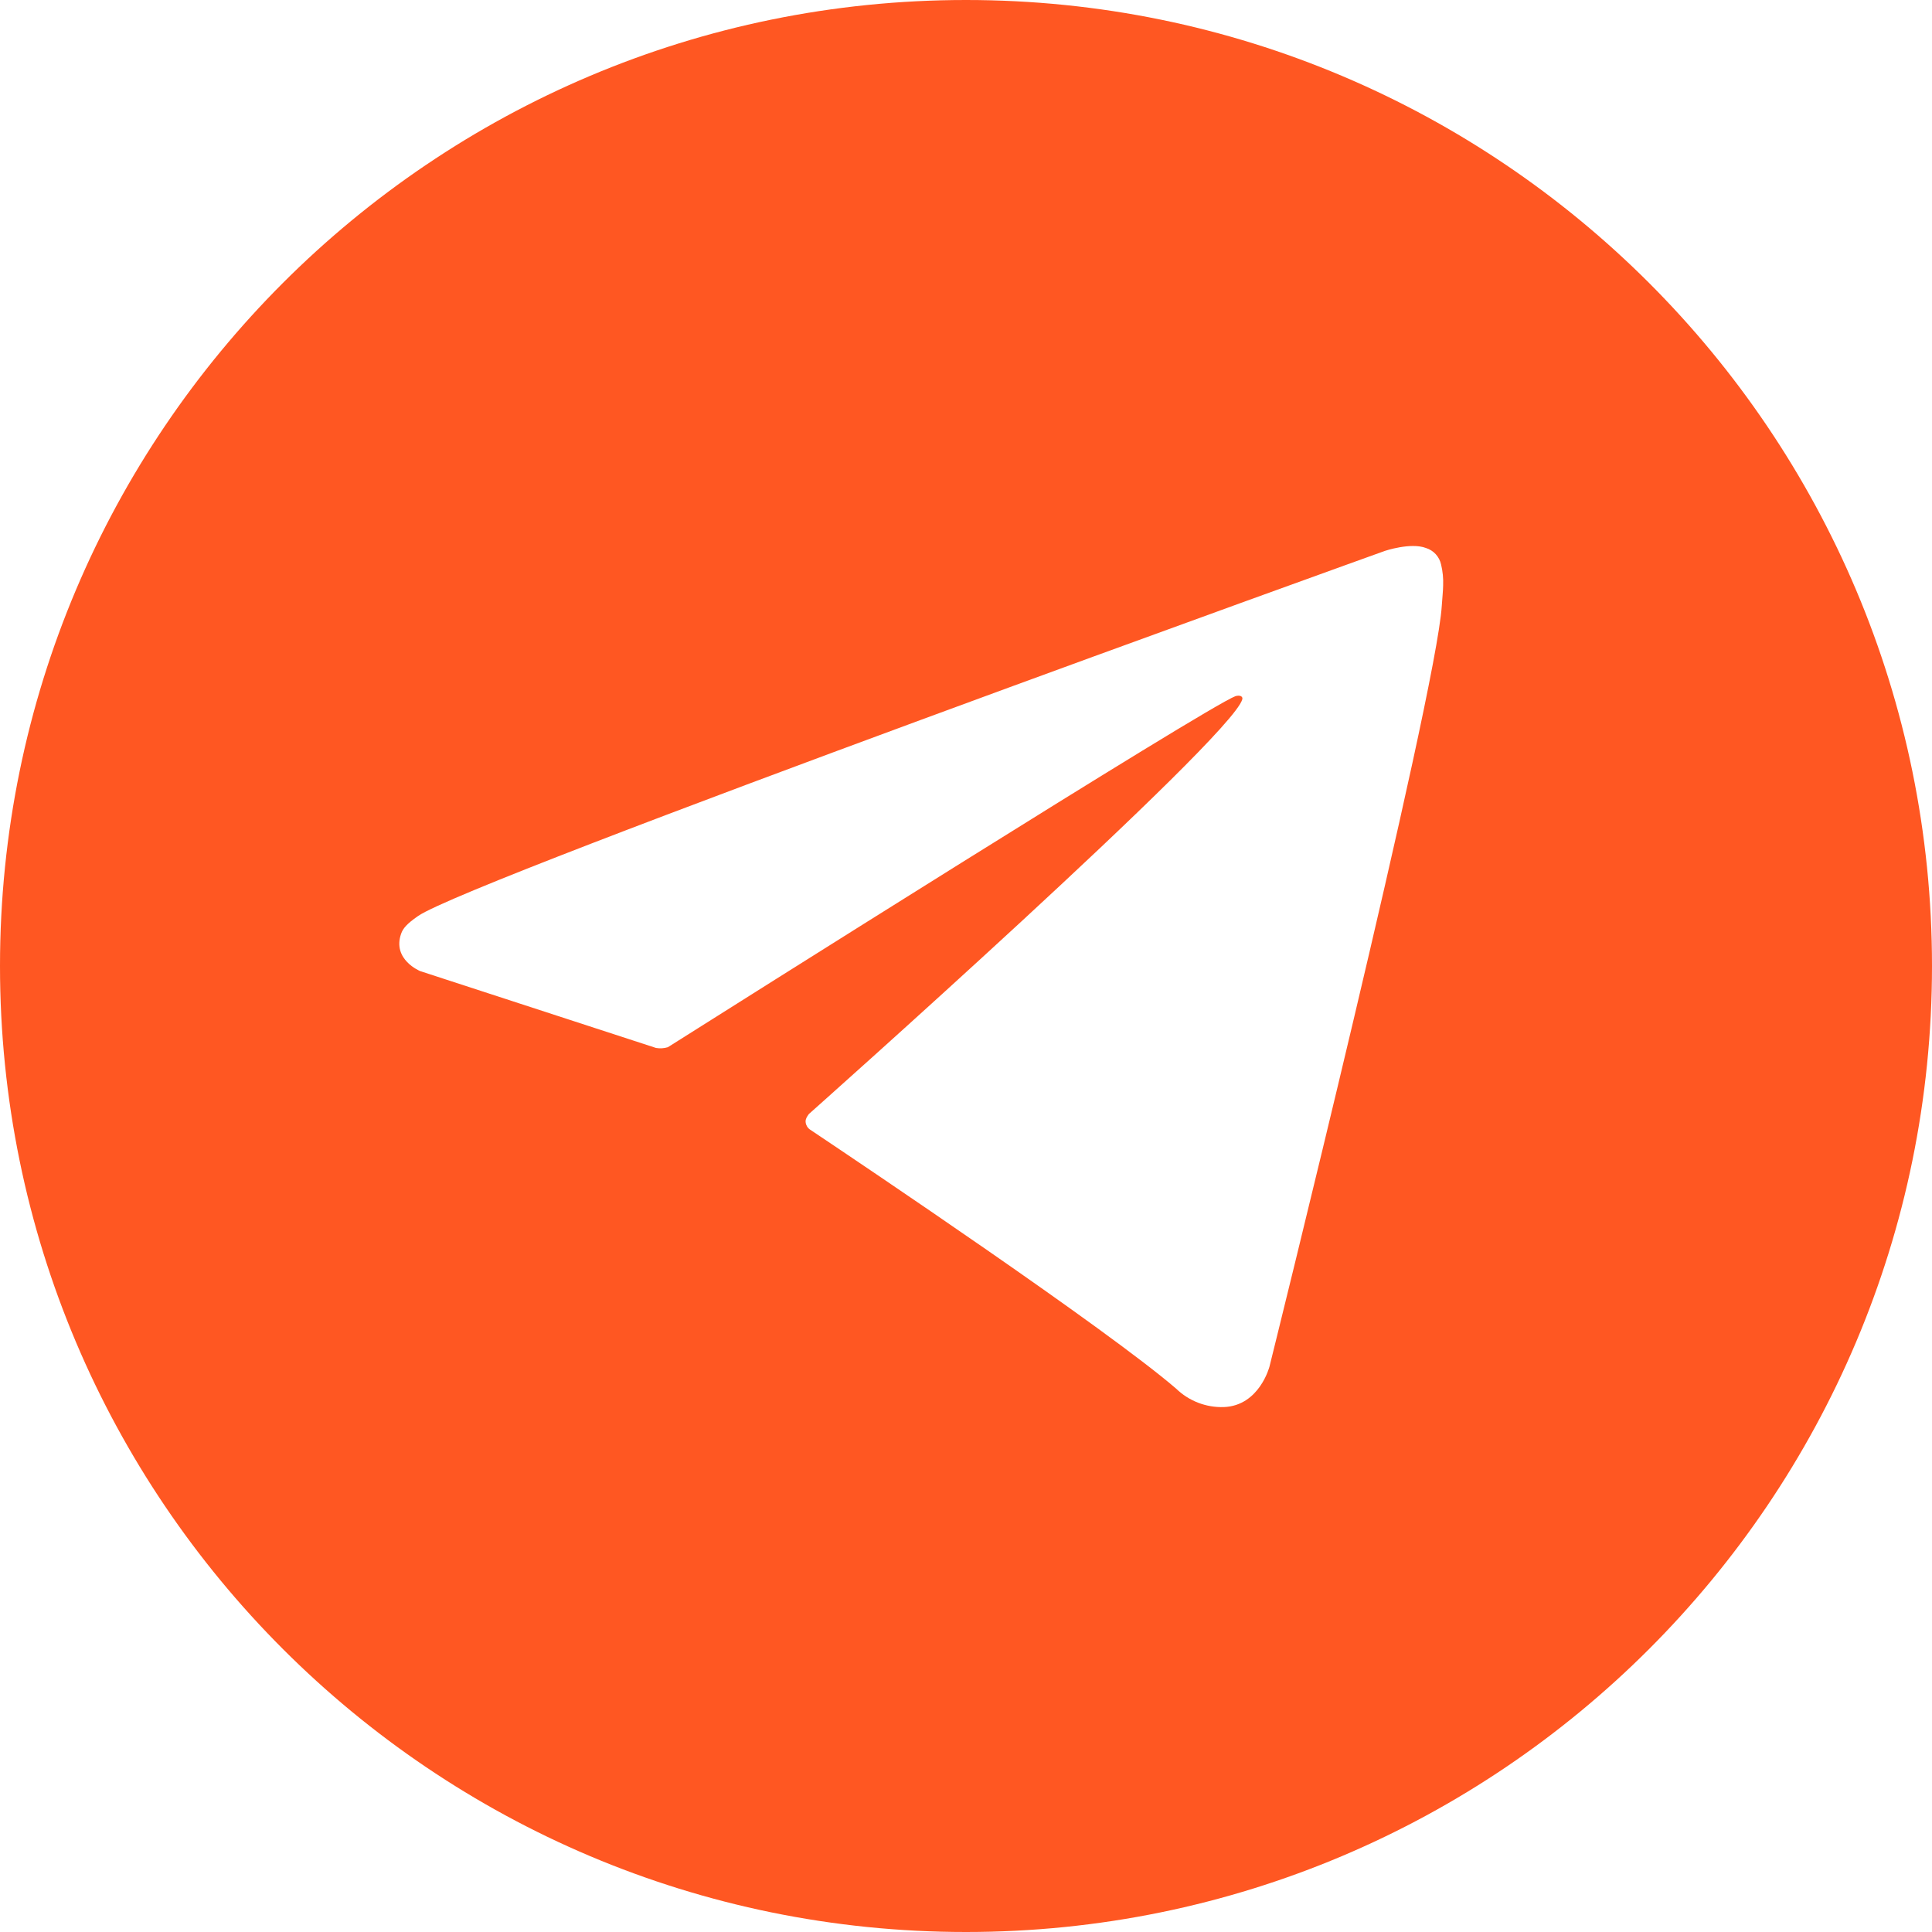 <?xml version="1.0" encoding="utf-8"?>
<!-- Generator: Adobe Illustrator 17.0.0, SVG Export Plug-In . SVG Version: 6.00 Build 0)  -->
<!DOCTYPE svg PUBLIC "-//W3C//DTD SVG 1.1//EN" "http://www.w3.org/Graphics/SVG/1.1/DTD/svg11.dtd">
<svg version="1.1" id="Livello_1" xmlns="http://www.w3.org/2000/svg" xmlns:xlink="http://www.w3.org/1999/xlink" x="0px" y="0px"
	 width="595.28px" height="595.28px" viewBox="0 123.305 595.28 595.28" enable-background="new 0 123.305 595.28 595.28"
	 xml:space="preserve">
<title>Telegram_logo</title>
<path fill="#FF5722" d="M297.64,123.305C133.258,123.305,0,256.563,0,420.945s133.258,297.64,297.64,297.64
	s297.64-133.258,297.64-297.64S462.022,123.305,297.64,123.305z M444.654,303.66c-0.022,1.865-0.248,3.594-0.419,6.305
	c-1.716,27.693-53.079,234.374-53.079,234.374s-3.073,12.094-14.083,12.508c-5.467,0.177-10.771-1.875-14.696-5.685
	c-21.606-18.585-96.284-68.772-112.786-79.81c-0.753-0.513-1.247-1.327-1.354-2.232c-0.231-1.163,1.034-2.604,1.034-2.604
	s130.034-115.584,133.494-127.717c0.268-0.94-0.744-1.404-2.103-0.992c-8.637,3.177-158.354,97.725-174.878,108.16
	c-1.19,0.359-2.447,0.436-3.672,0.223l-72.639-23.667c0,0-8.681-3.522-5.886-11.509c0.575-1.647,1.736-3.048,5.209-5.457
	c16.095-11.219,297.903-112.508,297.903-112.508s7.957-2.681,12.65-0.898c2.364,0.732,4.15,2.679,4.675,5.097
	C444.531,299.346,444.743,301.504,444.654,303.66z"/>
</svg>
